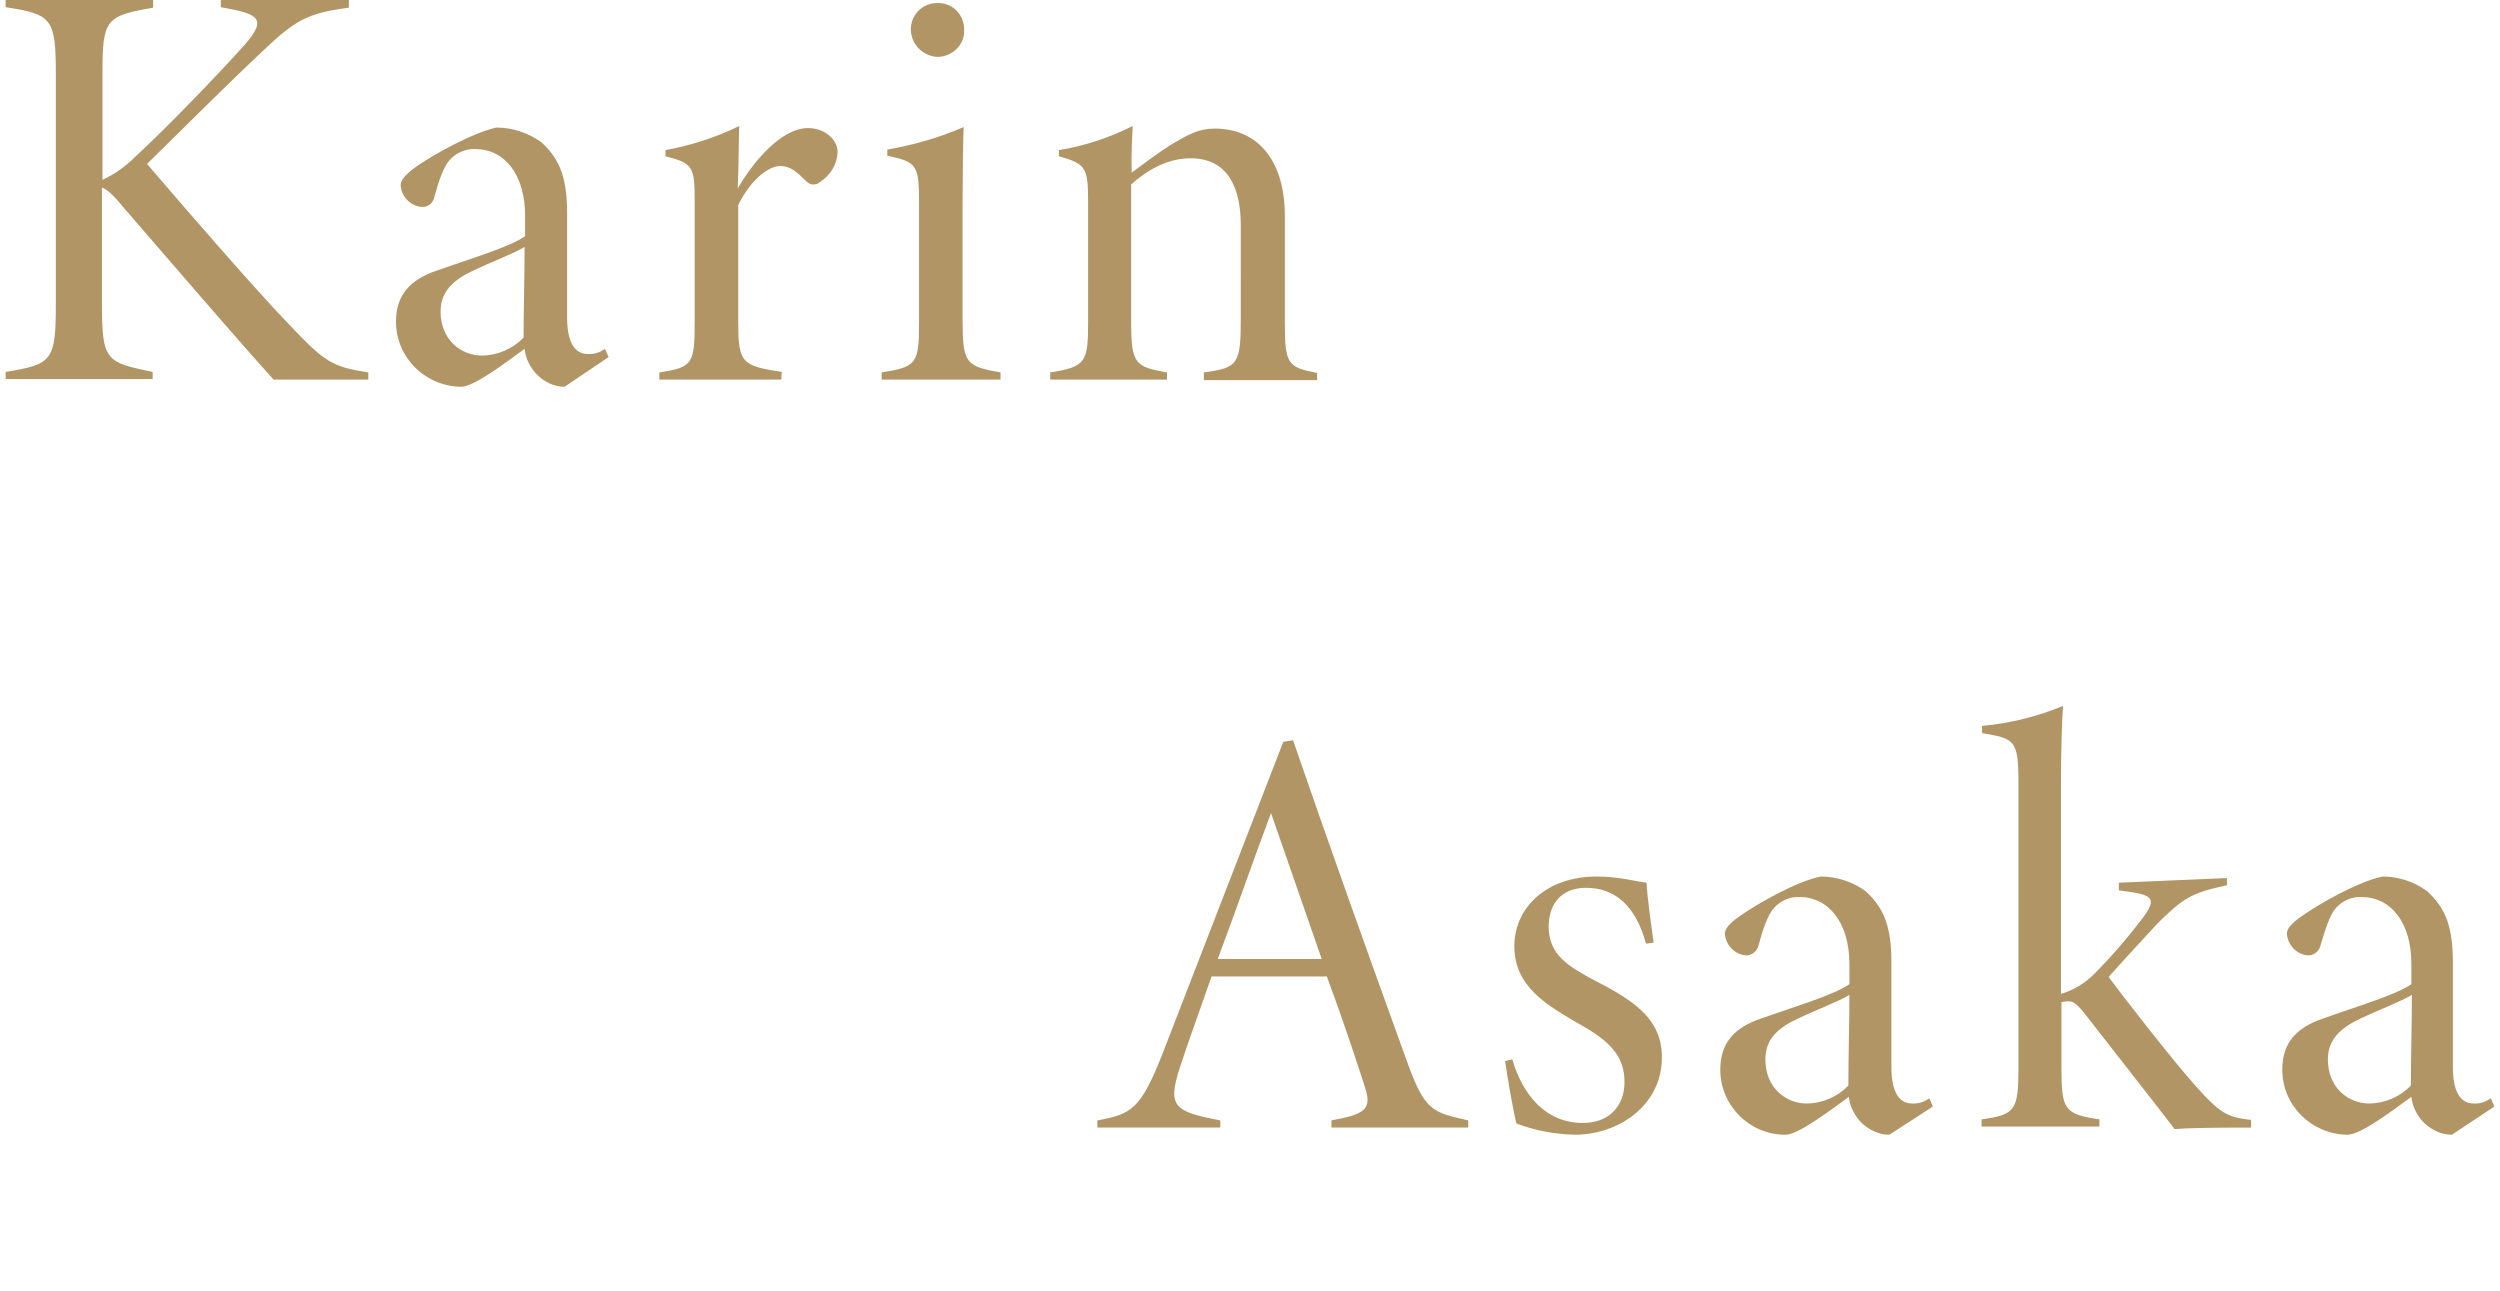 <?xml version="1.0" encoding="utf-8"?>
<!-- Generator: Adobe Illustrator 24.0.1, SVG Export Plug-In . SVG Version: 6.00 Build 0)  -->
<svg version="1.1" id="レイヤー_1" xmlns="http://www.w3.org/2000/svg" xmlns:xlink="http://www.w3.org/1999/xlink" x="0px"
	 y="0px" viewBox="0 0 488 252" style="enable-background:new 0 0 488 252;" xml:space="preserve">
<style type="text/css">
	.st0{fill:#B19565;}
</style>
<path class="st0" d="M1.1,0h28.8v1.5C20.6,3.1,20,3.8,20,14.3v20.8c2.4-1.1,4.5-2.6,6.4-4.5c6.5-6,16.2-16.1,21.4-21.9
	c3.9-4.5,3-5.7-2.1-6.8l-2.6-0.5V0h25v1.5c-8.3,1.1-10.5,2.4-17.6,9.2C45.7,15.2,36.8,24,28.7,32c8.9,10.4,21.6,25,27.7,31.3
	c7,7.4,8.4,8.3,15.5,9.4v1.4H53.4c-9.6-10.7-20.6-23.6-29.2-33.5c-2.2-2.7-3.3-3.6-4.3-4v22.8c0,11.2,0.9,11.3,9.9,13.2v1.4H1.1
	v-1.4c9-1.5,9.8-2,9.8-13.2V14.5c0-11-0.8-11.7-9.8-13.1V0z M110.2,75.5c-2,0-3.9-0.9-5.3-2.3c-1.4-1.4-2.3-3.2-2.5-5.1
	c-4,2.9-9.9,7.4-12.4,7.4c-7-0.1-12.7-5.7-12.7-12.7c0-5.2,2.7-8.2,8-10c6.2-2.2,14.3-4.6,17.2-6.7v-4c0-8-4-13-9.7-13
	c-1.9-0.1-3.7,0.7-5,2.1c-1.2,1.3-2.2,4.2-3,7.2c-0.2,1.1-1.1,2-2.3,2c-2.3-0.1-4.1-1.9-4.3-4.2c0-1,0.8-2,2.8-3.5
	c3.5-2.5,11.3-6.8,15.9-7.8c3.1,0,6.1,1,8.7,2.8c3.9,3.5,5.1,7.4,5.1,14.1v20.2c0,5.3,1.8,7.1,4,7.1c1.2,0.1,2.4-0.3,3.4-1l0.7,1.6
	L110.2,75.5z M102.4,48.2c-1.9,1.2-7.1,3.2-10,4.6c-3.8,1.8-6.4,4-6.4,8c0,5.7,4.2,8.6,8,8.6c3.1,0,6.1-1.3,8.2-3.5
	C102.2,60.3,102.4,54.2,102.4,48.2z M152.5,74.1h-23.8v-1.4c6.5-1,6.9-1.6,6.9-9.9V39.6c0-7-0.2-7.7-5.7-9.1v-1.2
	c5-0.9,9.9-2.5,14.4-4.7c-0.1,2-0.1,8.1-0.3,12.2c2.8-4.9,8.4-11.8,13.7-11.8c3.4,0,5.8,2.3,5.8,4.7c-0.1,2.4-1.4,4.5-3.4,5.8
	c-0.8,0.7-1.9,0.7-2.7-0.1c-1.8-1.8-3.1-3-5.1-3s-5.5,2.2-8.2,7.6v22.7c0,8.1,0.6,8.7,8.5,9.9L152.5,74.1z M172.1,74.1v-1.4
	c6.9-1.1,7.3-1.7,7.3-10V39.7c0-7.5-0.4-8.1-6.2-9.3v-1.2c5.1-0.9,10.1-2.3,14.9-4.4c-0.1,2.3-0.2,9-0.2,14v23.8
	c0,8.4,0.7,8.9,7.4,10.1v1.4H172.1z M183,11.1c-2.8-0.1-5.1-2.4-5.2-5.2c-0.1-2.9,2.2-5.3,5.1-5.3c0,0,0.1,0,0.1,0
	c2.8-0.1,5.1,2.1,5.2,5c0,0.1,0,0.2,0,0.4C188.3,8.7,185.9,11.1,183,11.1C183,11.1,183,11.1,183,11.1L183,11.1z M235,74.1v-1.4
	c6.8-0.9,7.2-1.7,7.2-10.8V44c0-7.2-2.4-13.1-9.8-13.1c-4.5,0-8.5,2.3-11.6,5.1v26.8c0,8.3,0.8,8.8,7,9.9v1.4H205v-1.4
	c7-1.1,7.4-2,7.4-10V39.5c0-6.8-0.4-7.5-5.7-9v-1.2c5-0.8,9.8-2.4,14.4-4.7c-0.1,2.2-0.3,5.2-0.2,9.1c2.3-1.7,4.8-3.6,7.6-5.4
	c3.4-2,5.4-3.2,8.6-3.2c8.8,0,13.7,6.7,13.7,17v21c0,8,0.6,8.6,6.3,9.7v1.4H235z M259.9,220.1v-1.4c6.6-1.2,8-2.2,6.5-6.6
	c-1.5-4.7-4.1-12.6-7.4-21.5h-22.5c-2.4,6.9-4.5,12.6-6.2,17.8c-2.5,7.7-1,8.6,7.9,10.3v1.4h-24v-1.4c6.6-1.2,8.4-2.1,12.6-12.7
	l23.7-61.2l1.9-0.3c7.1,20.6,14.5,41.3,22.1,62.3c3.6,10.1,5,10.3,12.1,11.9v1.4L259.9,220.1z M248.1,158.7
	c-3.6,9.6-6.9,19.2-10.4,28.5H258L248.1,158.7z M321.3,184.2c-2.1-7.7-6.3-10.9-11.7-10.9c-4.6,0-7.3,2.9-7.3,7.6
	c0,5.5,3.9,7.8,9.2,10.6c8,4.1,12.9,7.7,12.9,14.9c0,9.5-8.6,15.1-17,15.1c-3.9-0.1-7.7-0.8-11.4-2.2c-0.5-1.9-1.8-9.1-2.2-12.2
	l1.4-0.3c2,6.8,6.4,12.4,13.8,12.4c5,0,8.1-3.2,8.1-8c0-5.1-2.9-8-8.8-11.3c-6.2-3.6-12.6-7.2-12.7-15s6.4-13.8,16-13.8
	c4.5,0,7.9,1,9.8,1.2c0.1,2.5,1.1,9.8,1.4,11.7L321.3,184.2z M368.8,221.5c-2,0-3.9-0.9-5.4-2.3c-1.4-1.4-2.3-3.2-2.5-5.1
	c-4,2.9-9.9,7.4-12.4,7.4c-7,0-12.7-5.7-12.7-12.7c0-5.2,2.7-8.2,8-10c6.2-2.2,14.3-4.6,17.2-6.7v-4c0-8-4.1-13-9.7-13
	c-1.9-0.1-3.7,0.7-5,2.1c-1.2,1.3-2.2,4.2-3,7.2c-0.2,1.1-1.1,2-2.3,2.1c-2.3-0.1-4.1-1.9-4.3-4.2c0-1,0.8-2,2.8-3.4
	c3.5-2.5,11.3-6.9,15.9-7.8c3.1,0,6.2,1,8.7,2.8c3.9,3.5,5.1,7.4,5.1,14.1v20.3c0,5.3,1.8,7.1,4,7.1c1.2,0.1,2.4-0.3,3.4-1l0.7,1.6
	L368.8,221.5z M361,194.2c-1.9,1.2-7.1,3.2-10,4.6c-3.9,1.8-6.4,4-6.4,8c0,5.7,4.2,8.6,8,8.6c3.1,0,6.1-1.3,8.2-3.5
	C360.8,206.3,361,200.2,361,194.2z M439.4,220.1c-8,0-12.6,0.1-14.9,0.3c-4.3-5.6-16-20.5-17.3-22.2c-1.6-2.1-2.4-2.6-3-2.7
	c-0.6-0.1-1.2,0-1.8,0.1v13.2c0,7.9,0.7,8.7,7.4,9.7v1.4h-23v-1.4c6.5-0.9,7.2-1.7,7.2-9.9v-55.9c0-8.4-0.8-8.5-7.1-9.6v-1.4
	c5.4-0.5,10.7-1.8,15.8-3.9c-0.2,2.5-0.4,9.4-0.4,14.8V194c2.4-0.7,4.6-2,6.4-3.8c3.4-3.4,6.5-7,9.4-10.8c3.4-4.4,1.8-4.8-4.5-5.6
	v-1.5l21.1-0.9v1.4c-7,1.5-8.5,2.5-13.5,7.4c-2.3,2.5-6.3,6.8-9.6,10.5c2.1,2.9,12.6,16.4,17,21.3c4.9,5.5,6.3,6.1,10.8,6.6
	L439.4,220.1z M478.6,221.5c-2,0-3.9-0.9-5.4-2.3c-1.4-1.4-2.3-3.2-2.5-5.1c-4,2.9-9.9,7.4-12.5,7.4c-7-0.1-12.7-5.7-12.7-12.7
	c0-5.2,2.7-8.2,8-10c6.1-2.2,14.3-4.6,17.2-6.7v-4c0-8-4-13-9.7-13c-1.9-0.1-3.7,0.7-5,2.1c-1.2,1.3-2.1,4.2-3,7.2
	c-0.2,1.1-1.1,2-2.3,2.1c-2.3-0.1-4.1-1.9-4.3-4.2c0-1,0.8-2,2.8-3.4c3.5-2.5,11.3-6.9,15.9-7.8c3.1,0,6.1,1,8.6,2.8
	c3.9,3.5,5.1,7.4,5.1,14.1v20.3c0,5.3,1.8,7.1,4,7.1c1.2,0.1,2.4-0.3,3.4-1l0.7,1.6L478.6,221.5z M470.8,194.2
	c-1.9,1.2-7.1,3.2-10,4.6c-3.8,1.8-6.4,4-6.4,8c0,5.7,4.2,8.6,8,8.6c3.1,0,6.1-1.3,8.2-3.5C470.6,206.3,470.8,200.2,470.8,194.2
	L470.8,194.2z"/>
</svg>
